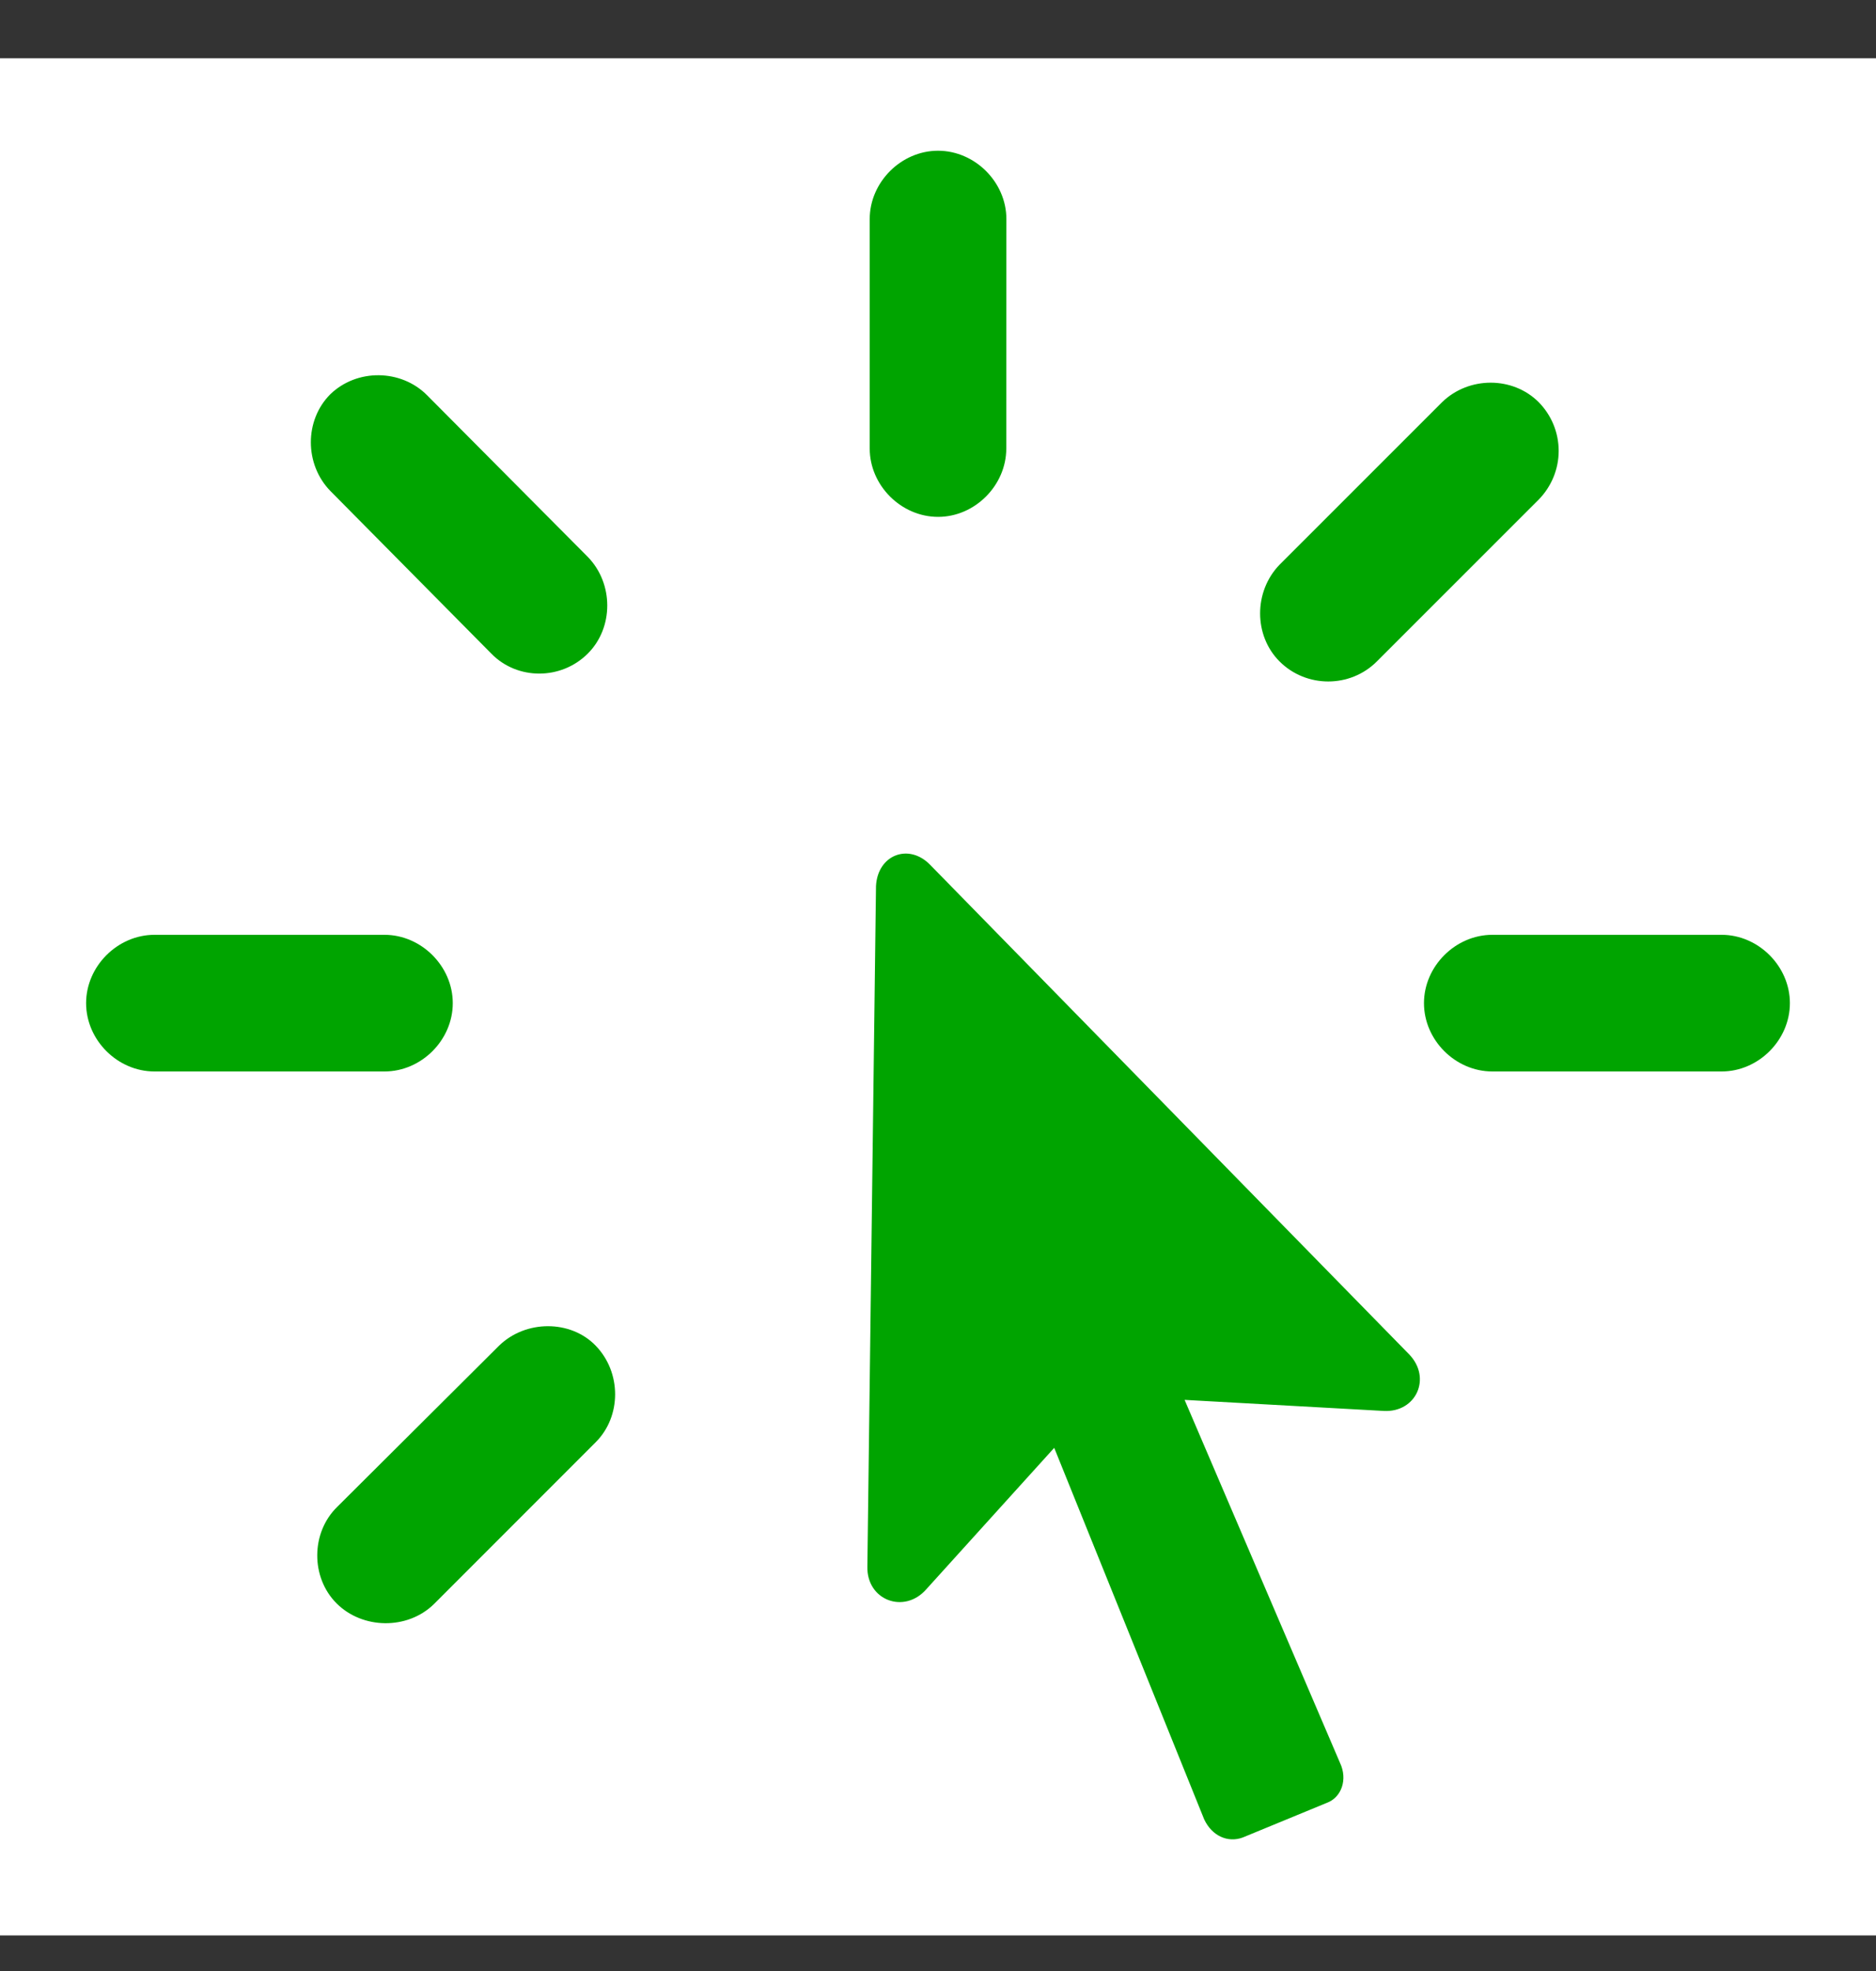 <svg width="20" height="21" viewBox="0 0 20 21" fill="none" xmlns="http://www.w3.org/2000/svg">
<rect x="0" y="0" width="20" height="21" fill="#333333" stroke="none"/>
<rect width="20" height="20" transform="translate(0 0.621)" fill="white"/>
<path d="M10.729 2.334C10.729 1.941 10.394 1.606 10 1.606C9.607 1.606 9.272 1.941 9.272 2.334V4.779C9.272 5.172 9.607 5.507 10.001 5.507C10.393 5.507 10.728 5.172 10.728 4.778L10.729 2.334ZM5.237 6.963C5.514 7.248 5.982 7.248 6.267 6.963C6.543 6.687 6.543 6.218 6.267 5.934L4.551 4.209C4.275 3.933 3.806 3.925 3.521 4.201C3.245 4.477 3.245 4.946 3.521 5.23L5.237 6.963ZM13.641 6.017C13.365 6.302 13.365 6.771 13.641 7.047C13.926 7.332 14.395 7.332 14.679 7.047L16.404 5.323C16.54 5.184 16.617 4.998 16.617 4.804C16.617 4.609 16.54 4.423 16.404 4.285C16.127 4.008 15.659 4.008 15.374 4.285L13.641 6.017ZM14.286 18.783L12.629 14.915L14.755 15.033C15.098 15.049 15.265 14.681 15.023 14.43L9.917 9.215C9.69 8.98 9.356 9.106 9.339 9.441L9.247 16.69C9.238 17.05 9.64 17.201 9.875 16.933L11.239 15.426L12.838 19.385C12.921 19.561 13.089 19.636 13.248 19.578L14.144 19.209C14.303 19.151 14.369 18.958 14.286 18.783ZM1.647 9.96C1.253 9.96 0.918 10.295 0.918 10.688C0.918 11.082 1.253 11.416 1.647 11.416H4.099C4.492 11.416 4.827 11.082 4.827 10.688C4.827 10.295 4.492 9.96 4.099 9.96H1.647ZM18.354 11.416C18.747 11.416 19.082 11.082 19.082 10.688C19.082 10.295 18.747 9.96 18.354 9.96H15.91C15.516 9.96 15.181 10.295 15.181 10.688C15.181 11.082 15.516 11.416 15.91 11.416H18.354ZM3.597 16.053C3.312 16.329 3.312 16.807 3.588 17.083C3.864 17.359 4.342 17.368 4.626 17.091L6.35 15.367C6.627 15.091 6.627 14.622 6.35 14.337C6.083 14.061 5.605 14.061 5.321 14.337L3.597 16.053Z" fill="#00A400"/>
</svg>
